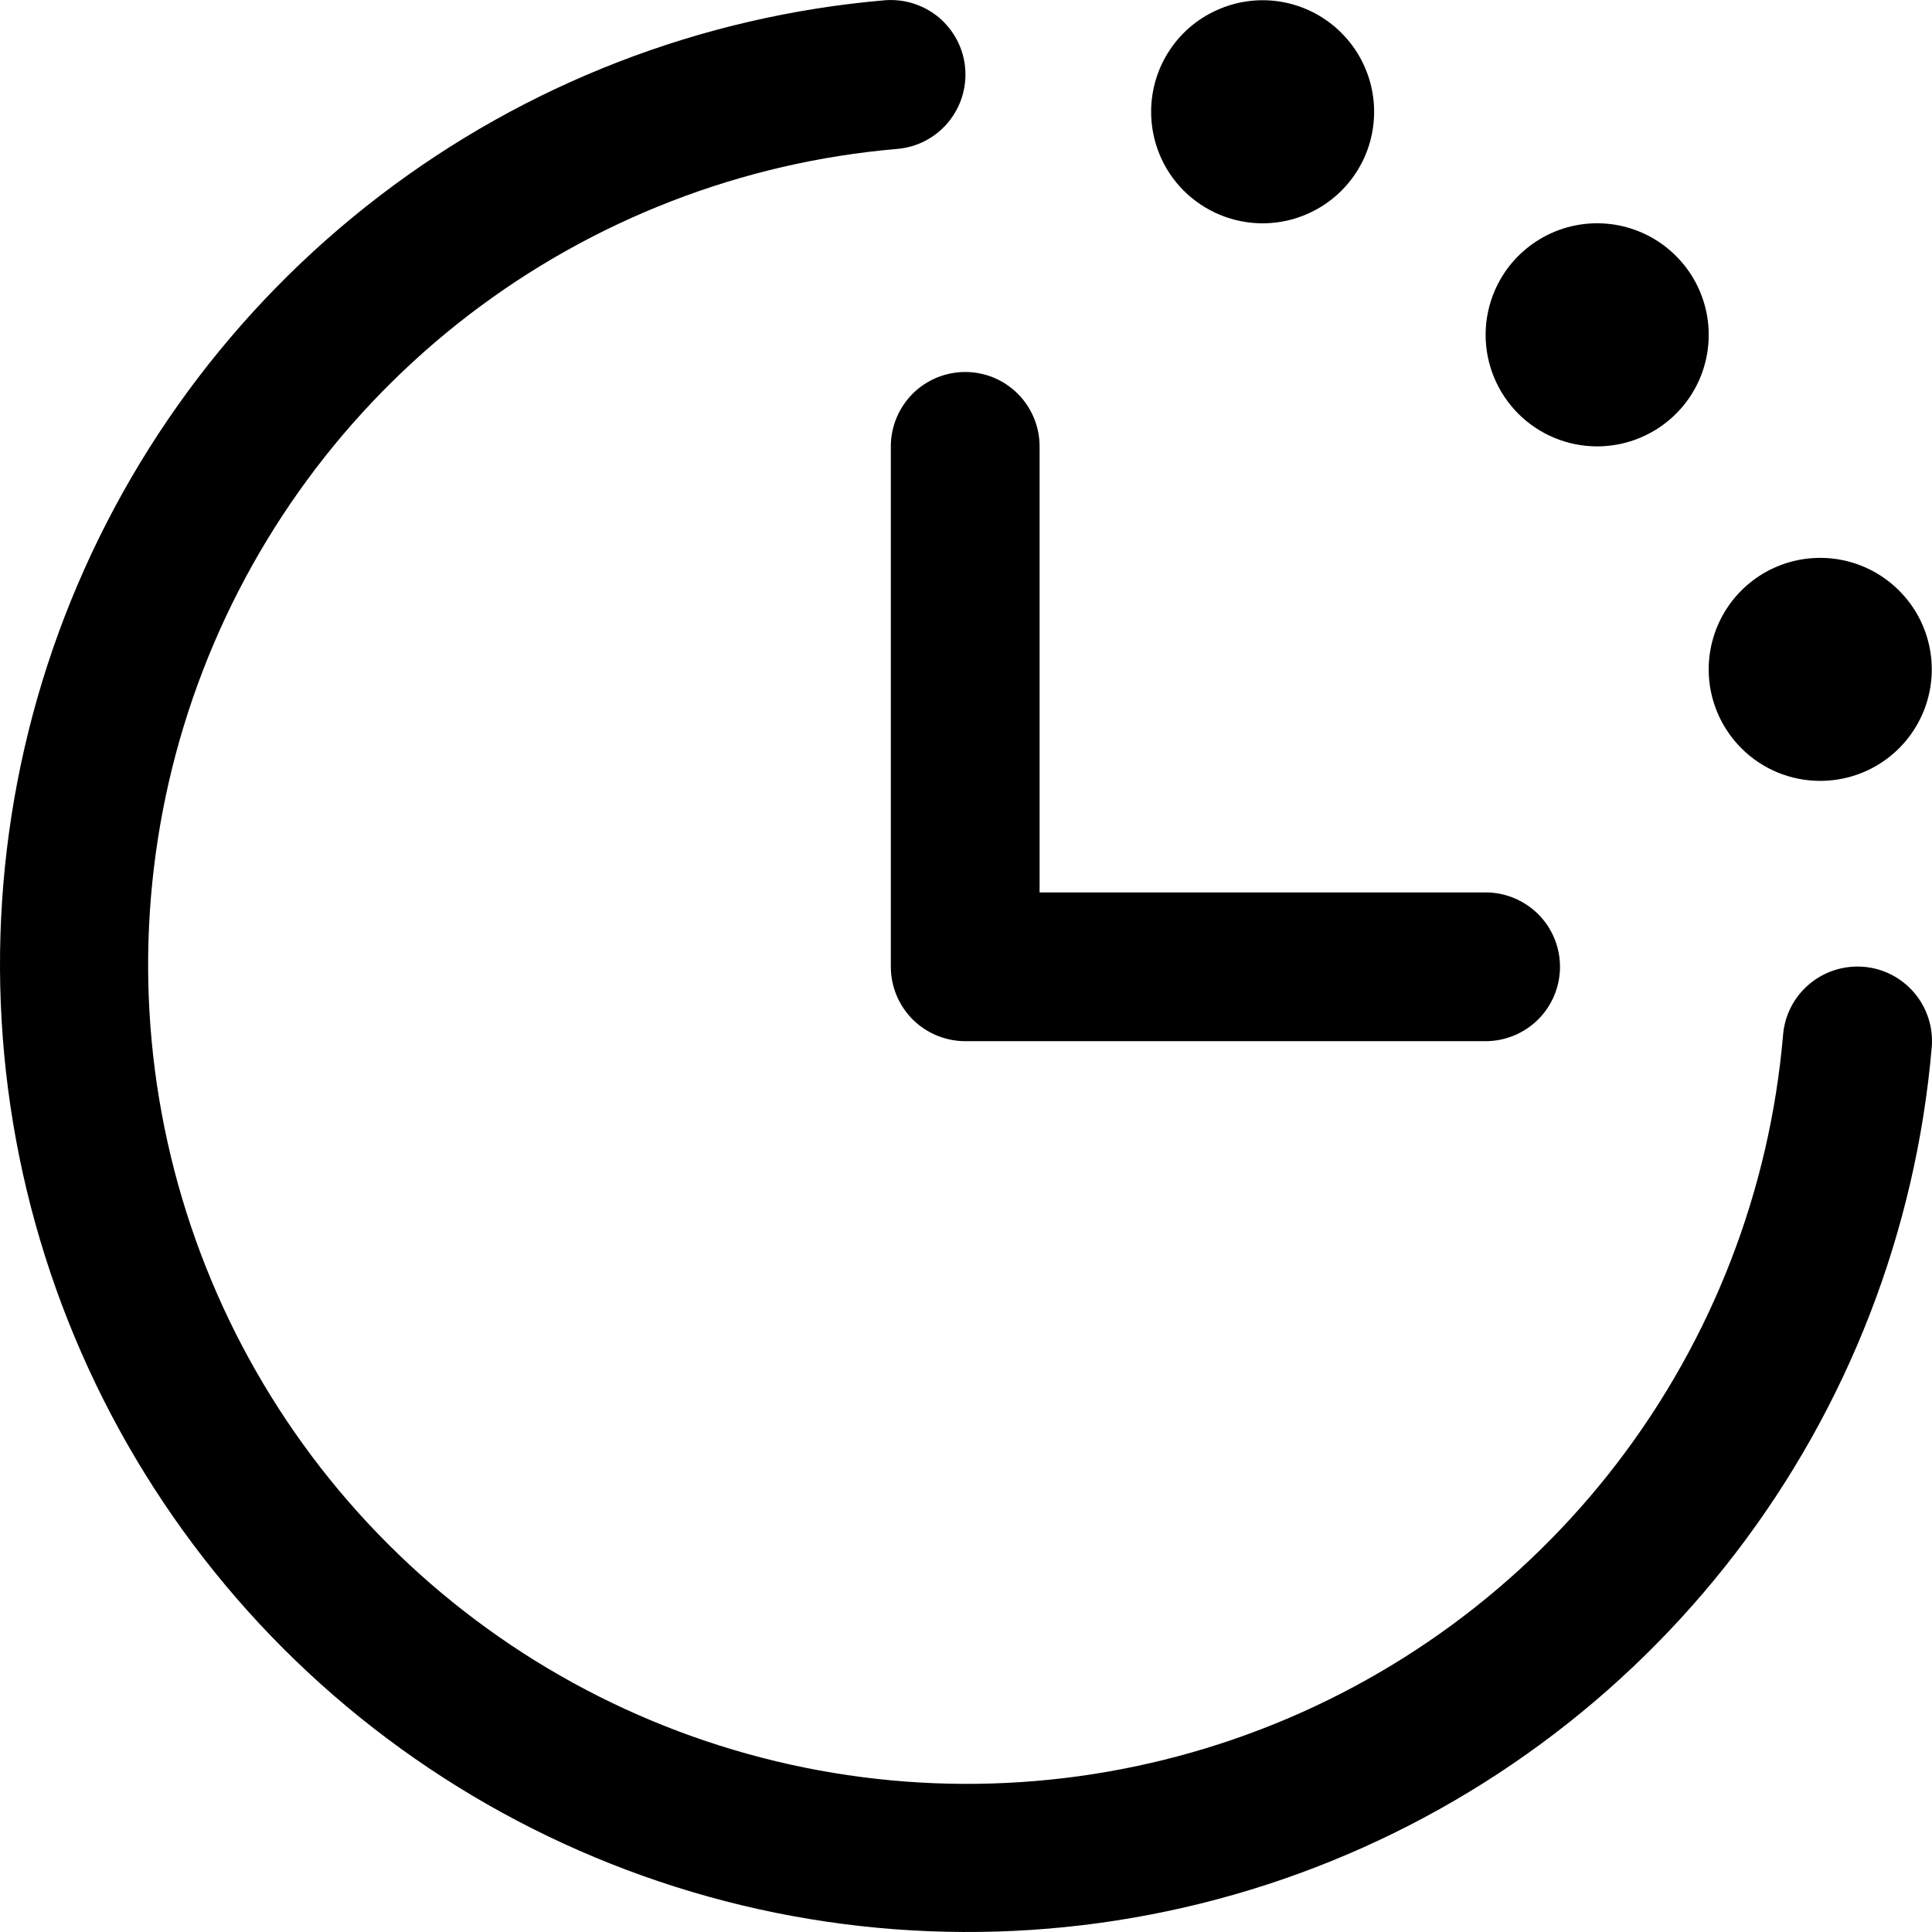 <svg width="22" height="22" viewBox="0 0 22 22" fill="none" xmlns="http://www.w3.org/2000/svg">
<path d="M21.997 11.925C21.817 14.017 21.044 16.013 19.768 17.679C18.492 19.346 16.767 20.613 14.795 21.333C12.823 22.052 10.687 22.193 8.638 21.74C6.589 21.286 4.711 20.257 3.227 18.773C1.743 17.288 0.714 15.411 0.26 13.362C-0.193 11.313 -0.052 9.177 0.667 7.205C1.387 5.233 2.654 3.508 4.321 2.232C5.987 0.956 7.983 0.183 10.075 0.003C10.186 -0.006 10.298 0.007 10.404 0.041C10.51 0.075 10.608 0.129 10.694 0.201C10.779 0.274 10.849 0.362 10.9 0.461C10.951 0.56 10.982 0.668 10.991 0.78C11 0.891 10.987 1.003 10.953 1.109C10.919 1.215 10.864 1.314 10.792 1.399C10.72 1.484 10.632 1.554 10.533 1.605C10.434 1.656 10.325 1.687 10.214 1.696C8.444 1.848 6.755 2.503 5.344 3.582C3.934 4.662 2.861 6.122 2.252 7.791C1.643 9.46 1.523 11.268 1.907 13.002C2.291 14.737 3.162 16.326 4.418 17.582C5.674 18.838 7.263 19.709 8.998 20.093C10.732 20.477 12.54 20.357 14.209 19.748C15.878 19.139 17.338 18.067 18.418 16.656C19.497 15.245 20.152 13.556 20.304 11.786C20.322 11.561 20.429 11.353 20.601 11.208C20.773 11.062 20.996 10.991 21.22 11.009C21.445 11.027 21.653 11.134 21.799 11.306C21.944 11.478 22.016 11.701 21.997 11.925ZM10.144 5.083V11.009C10.144 11.233 10.234 11.449 10.392 11.608C10.551 11.766 10.767 11.856 10.991 11.856H16.917C17.142 11.856 17.357 11.766 17.516 11.608C17.675 11.449 17.764 11.233 17.764 11.009C17.764 10.784 17.675 10.569 17.516 10.41C17.357 10.252 17.142 10.162 16.917 10.162H11.838V5.083C11.838 4.858 11.748 4.643 11.59 4.484C11.431 4.325 11.216 4.236 10.991 4.236C10.767 4.236 10.551 4.325 10.392 4.484C10.234 4.643 10.144 4.858 10.144 5.083ZM14.377 2.543C14.629 2.543 14.874 2.468 15.083 2.329C15.292 2.189 15.455 1.991 15.551 1.759C15.647 1.527 15.672 1.271 15.623 1.025C15.574 0.779 15.453 0.552 15.275 0.375C15.098 0.197 14.872 0.076 14.625 0.027C14.379 -0.022 14.124 0.003 13.892 0.1C13.659 0.196 13.461 0.358 13.322 0.567C13.182 0.776 13.108 1.022 13.108 1.273C13.108 1.61 13.241 1.933 13.479 2.171C13.718 2.409 14.041 2.543 14.377 2.543ZM18.187 5.083C18.439 5.083 18.684 5.008 18.893 4.869C19.102 4.729 19.265 4.531 19.361 4.299C19.457 4.067 19.482 3.811 19.433 3.565C19.384 3.319 19.263 3.092 19.085 2.915C18.908 2.737 18.681 2.616 18.435 2.567C18.189 2.518 17.933 2.543 17.701 2.639C17.469 2.736 17.271 2.898 17.131 3.107C16.992 3.316 16.917 3.562 16.917 3.813C16.917 4.149 17.051 4.473 17.289 4.711C17.527 4.949 17.851 5.083 18.187 5.083ZM20.727 8.892C20.978 8.892 21.224 8.818 21.433 8.678C21.642 8.539 21.804 8.341 21.901 8.108C21.997 7.876 22.022 7.621 21.973 7.375C21.924 7.128 21.803 6.902 21.625 6.725C21.448 6.547 21.221 6.426 20.975 6.377C20.729 6.328 20.473 6.353 20.241 6.449C20.009 6.545 19.811 6.708 19.671 6.917C19.532 7.126 19.457 7.371 19.457 7.623C19.457 7.959 19.591 8.282 19.829 8.52C20.067 8.759 20.39 8.892 20.727 8.892Z" fill="black"/>
</svg>
